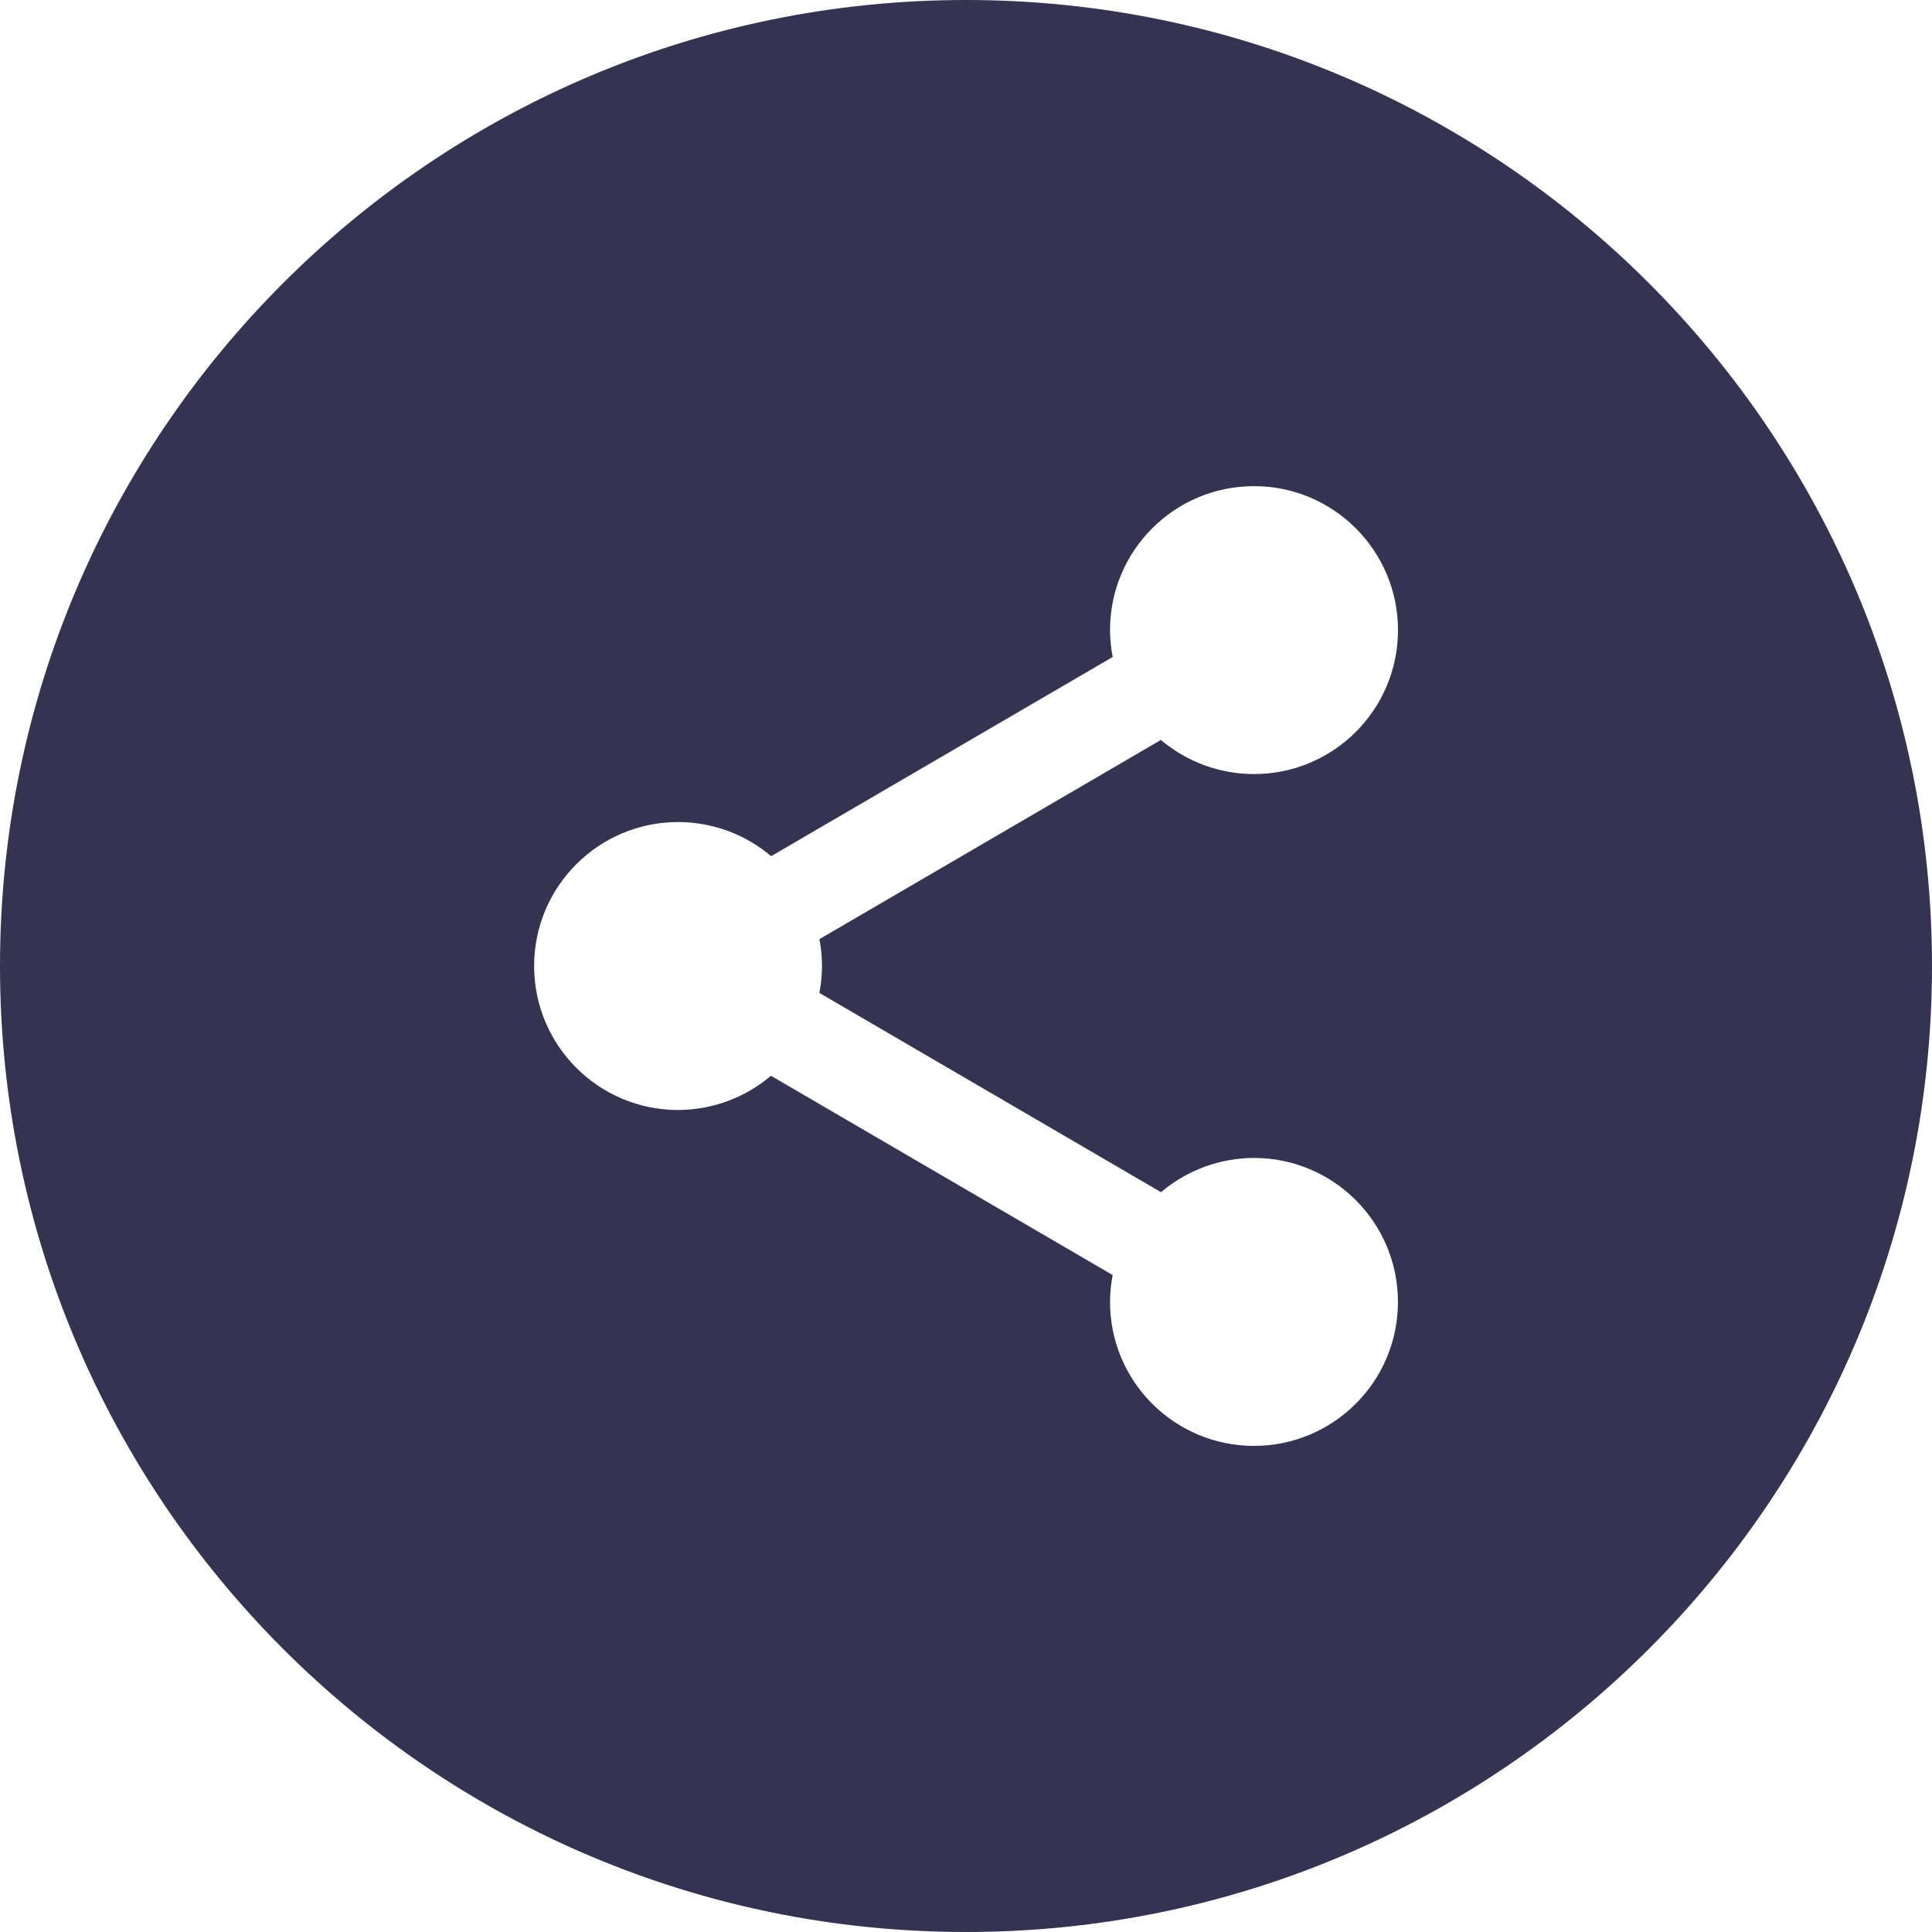 <?xml version="1.0" encoding="UTF-8"?>
<!-- Generator: Adobe Illustrator 16.0.0, SVG Export Plug-In . SVG Version: 6.00 Build 0)  -->
<!DOCTYPE svg PUBLIC "-//W3C//DTD SVG 1.1//EN" "http://www.w3.org/Graphics/SVG/1.1/DTD/svg11.dtd">
<svg version="1.1" id="Layer_1" xmlns="http://www.w3.org/2000/svg" xmlns:xlink="http://www.w3.org/1999/xlink" x="0px" y="0px" width="92px" height="92px" viewBox="4.057 0 92 92" enable-background="new 4.057 0 92 92" xml:space="preserve">
<path fill="#343352" d="M50.057,0c-25.383,0-46,20.617-46,46c0,25.384,20.617,46,46,46s46-20.616,46-46  C96.057,20.617,75.439,0,50.057,0z M43.2,46.001c0,0.431-0.043,0.859-0.125,1.281l16.268,9.489c1.236-1.05,2.806-1.627,4.428-1.63  c3.786,0,6.855,3.07,6.855,6.856s-3.069,6.855-6.855,6.855c-3.787,0-6.855-3.069-6.855-6.855c0-0.43,0.043-0.858,0.125-1.28  l-16.271-9.49c-1.235,1.049-2.804,1.627-4.423,1.63c-3.787,0-6.855-3.07-6.855-6.856c0-3.787,3.069-6.855,6.855-6.855  c1.623-0.001,3.193,0.575,4.432,1.624l16.264-9.485c-0.084-0.422-0.125-0.851-0.127-1.28c0-3.786,3.069-6.855,6.856-6.855  c3.786,0,6.856,3.069,6.856,6.855s-3.07,6.855-6.856,6.855c-1.623,0-3.192-0.575-4.435-1.624l-16.26,9.485  C43.157,45.141,43.2,45.57,43.2,46.001z"/>
</svg>